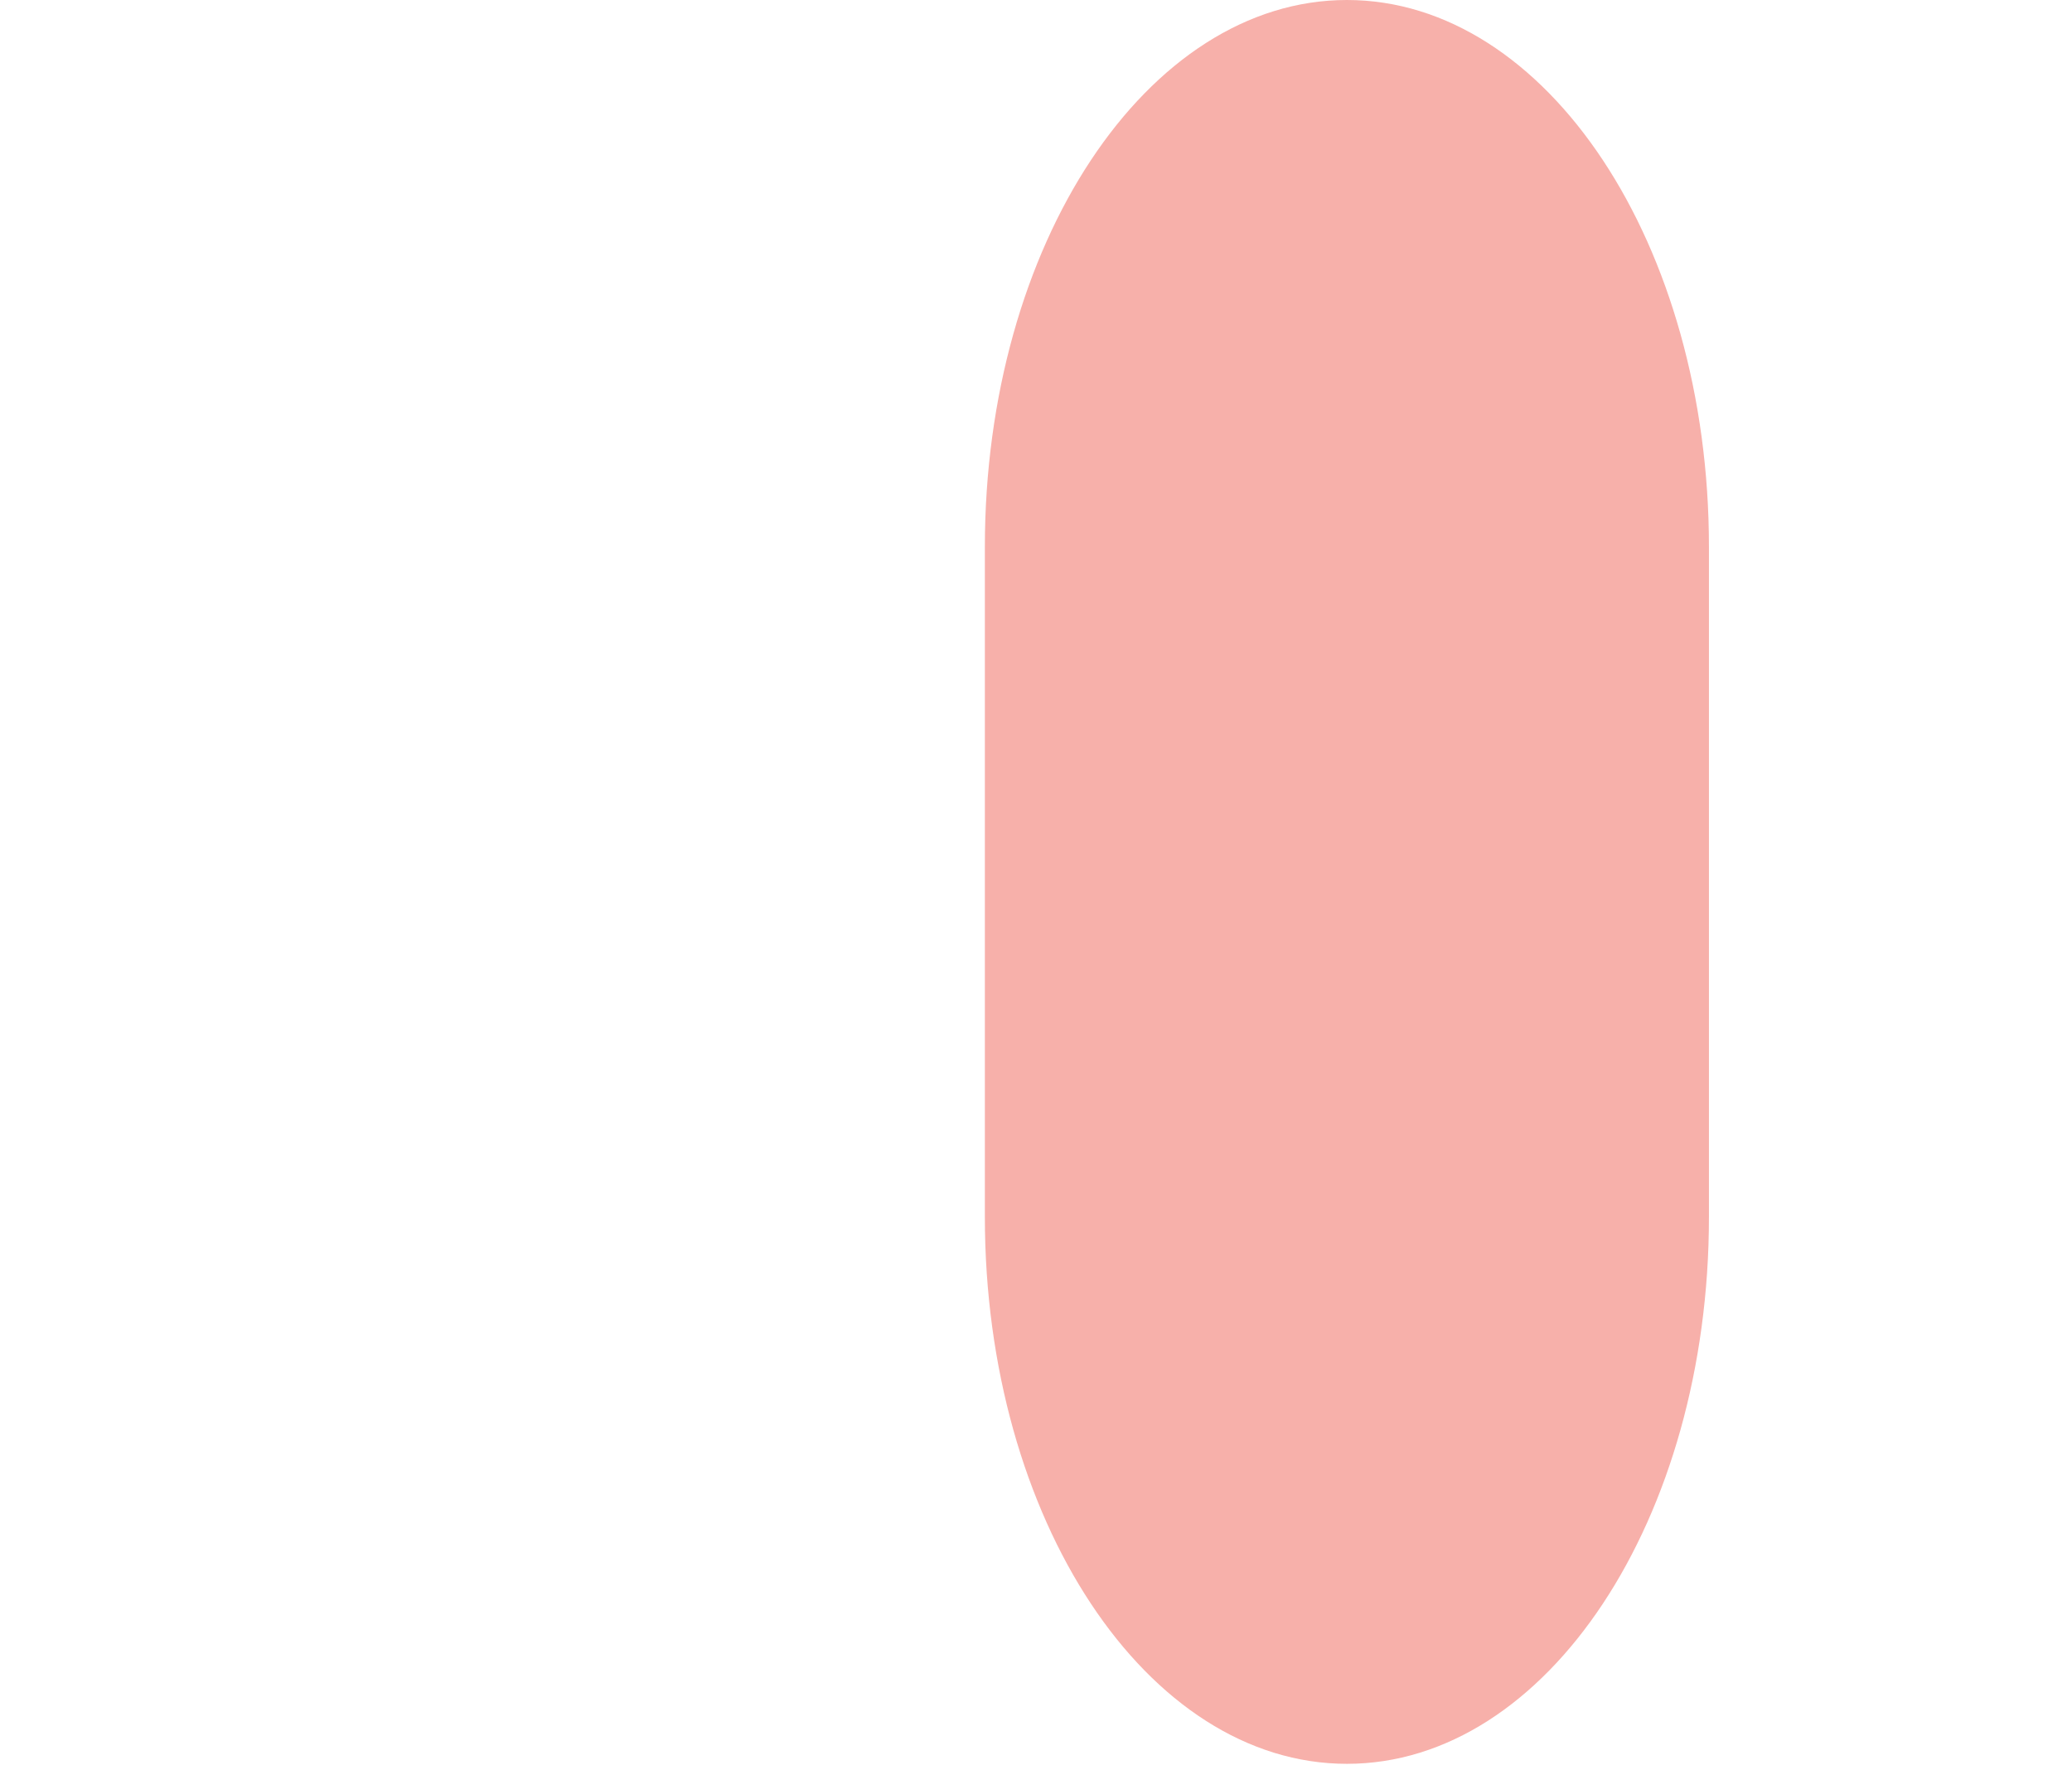 <svg width="884" height="753" viewBox="0 0 884 753" fill="none" xmlns="http://www.w3.org/2000/svg">
<path d="M420.184 233.376C420.184 104.486 489.338 0 574.644 0C659.95 0 729.105 104.486 729.105 233.376V519.291C729.105 648.181 659.95 752.667 574.644 752.667C489.338 752.667 420.184 648.181 420.184 519.291V233.376Z" fill="#F7B0AA"/>
</svg>
